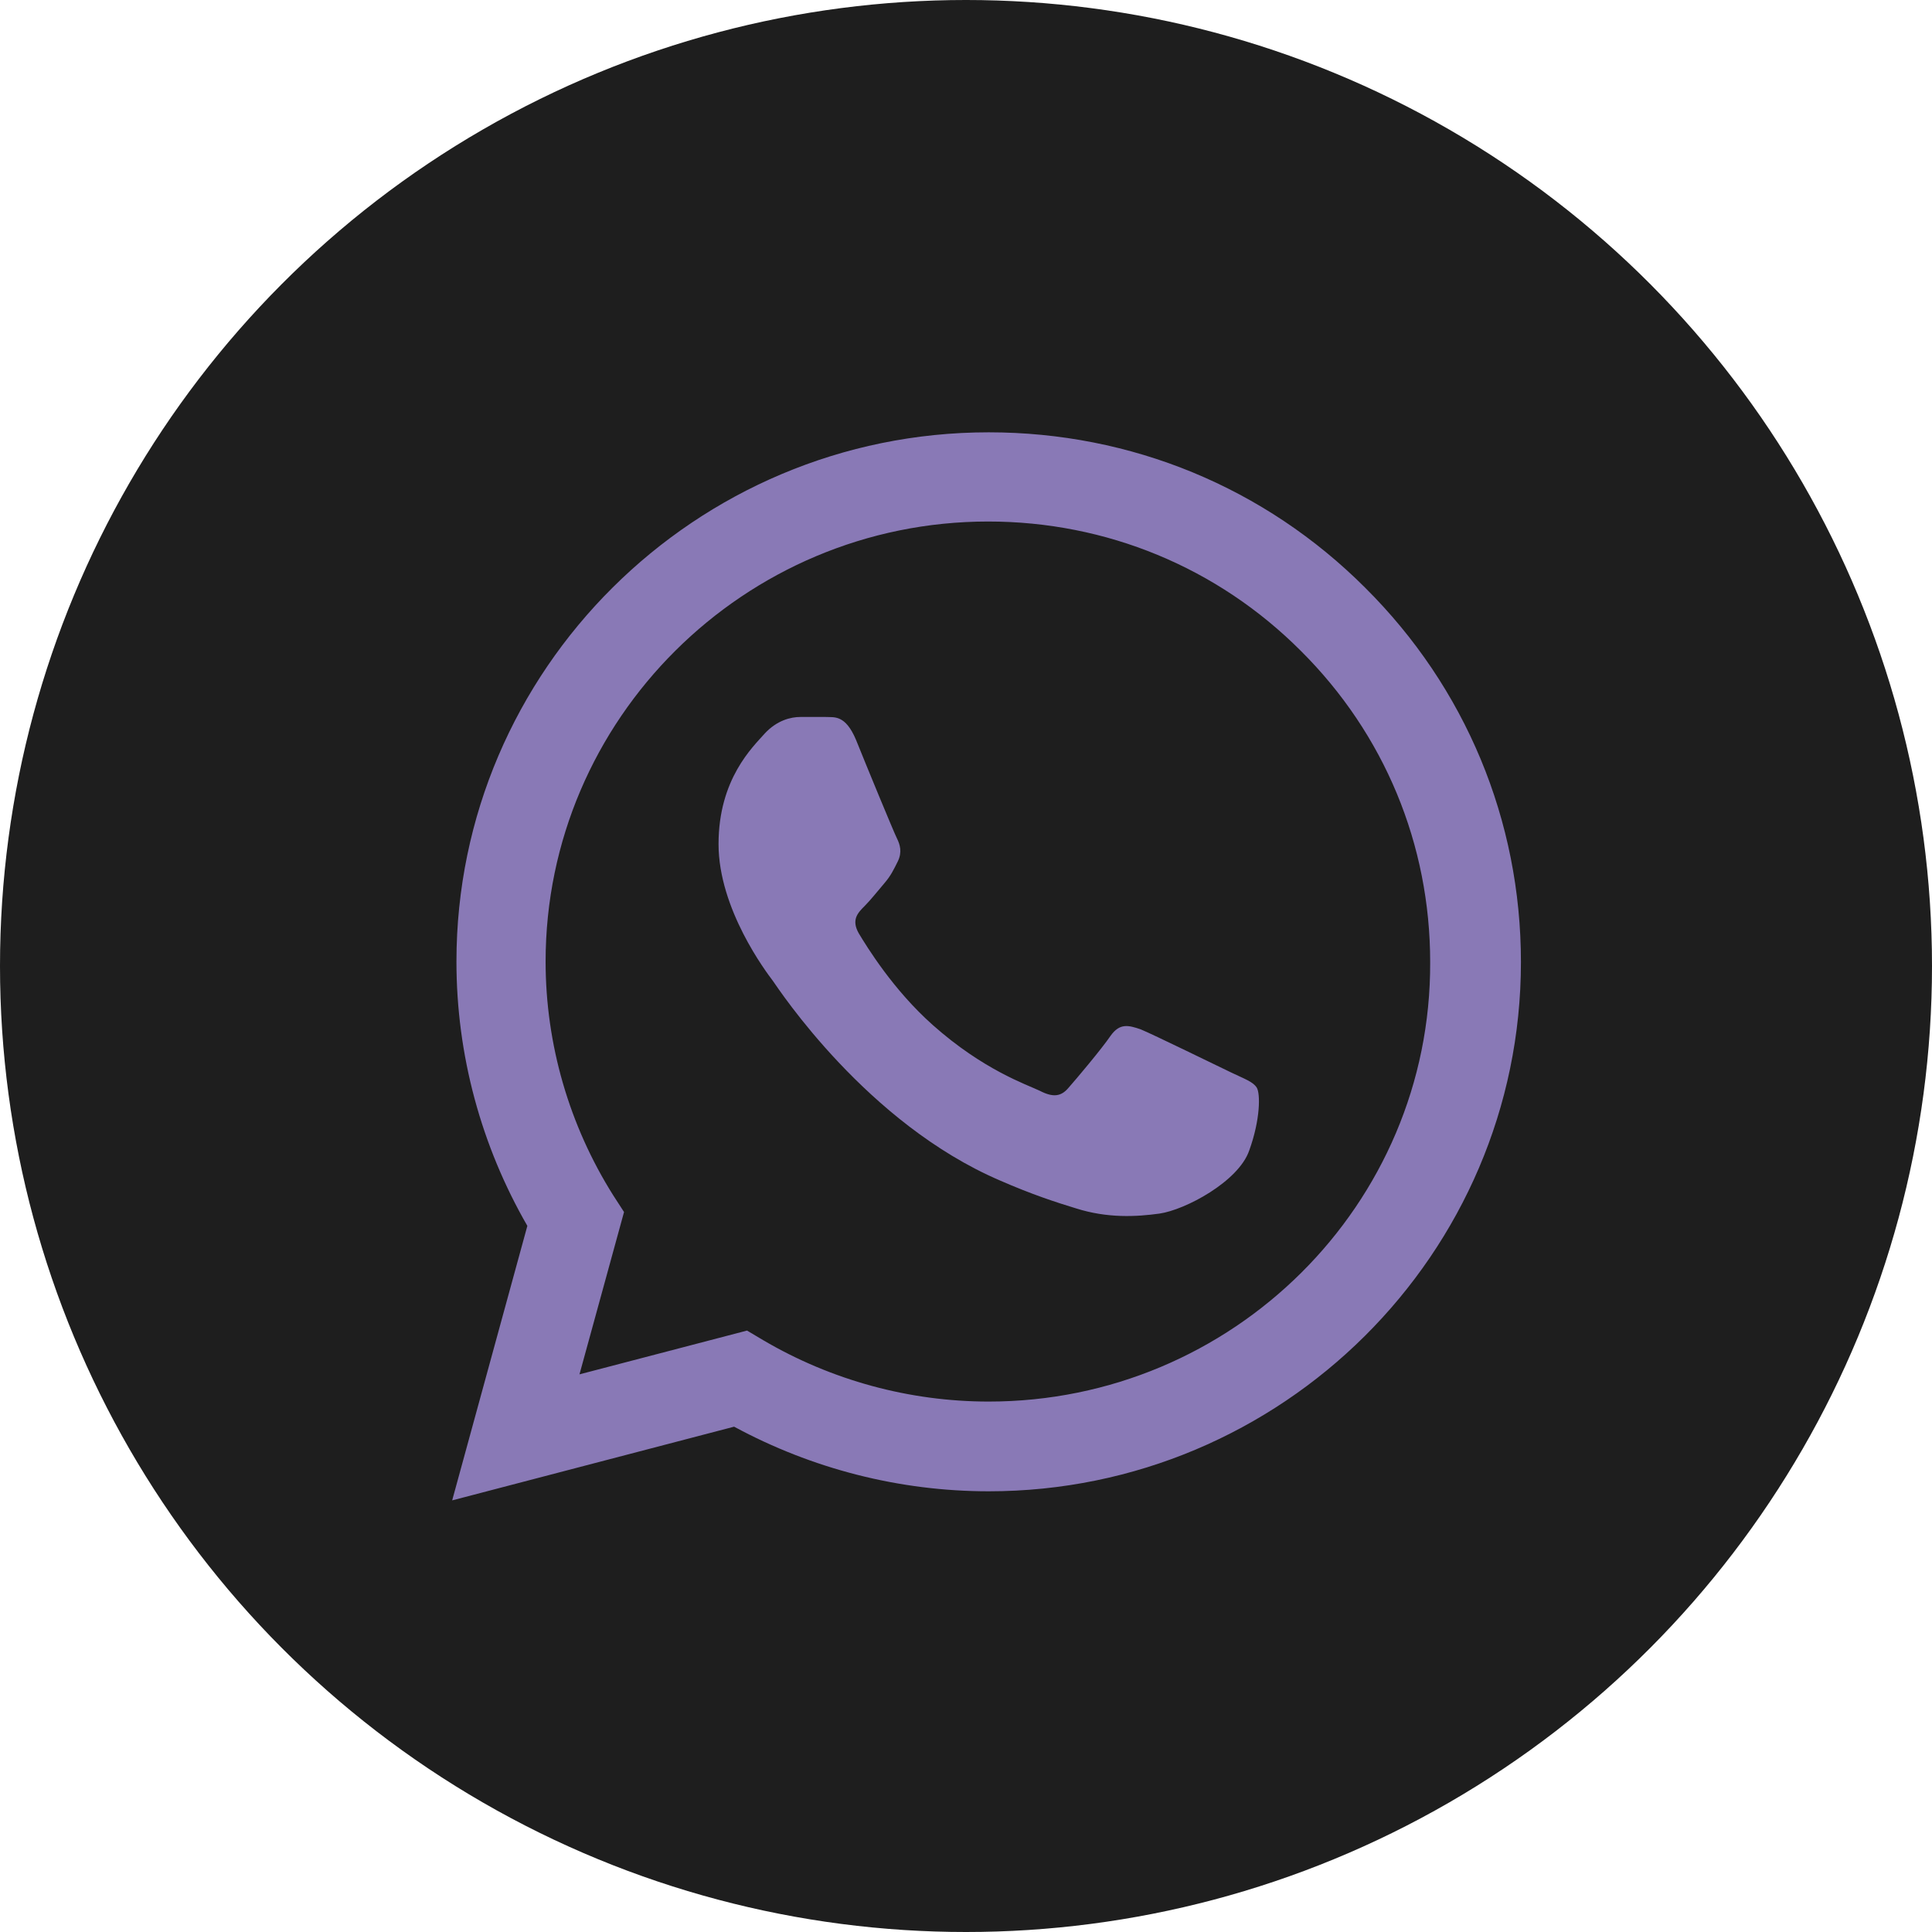 <svg width="47" height="47" viewBox="0 0 47 47" fill="none" xmlns="http://www.w3.org/2000/svg">
<circle cx="23.5" cy="23.5" r="23.5" fill="#1E1E1E"/>
<path d="M33.211 14.298C30.768 11.855 27.515 10.517 24.052 10.517C16.919 10.517 11.104 16.298 11.104 23.392C11.104 25.665 11.706 27.874 12.829 29.822L11 36.5L17.859 34.707C19.754 35.733 21.883 36.279 24.052 36.279C31.186 36.279 37 30.498 37 23.405C37 19.962 35.654 16.727 33.211 14.298ZM24.052 34.096C22.119 34.096 20.224 33.577 18.565 32.602L18.173 32.369L14.097 33.434L15.181 29.485L14.92 29.082C13.848 27.38 13.273 25.405 13.273 23.392C13.273 17.494 18.108 12.687 24.039 12.687C26.914 12.687 29.618 13.804 31.643 15.831C33.681 17.857 34.792 20.547 34.792 23.405C34.818 29.303 29.984 34.096 24.052 34.096ZM29.958 26.094C29.631 25.938 28.037 25.158 27.75 25.041C27.449 24.938 27.24 24.886 27.018 25.197C26.796 25.522 26.182 26.25 25.999 26.457C25.816 26.678 25.62 26.704 25.294 26.535C24.967 26.38 23.922 26.029 22.694 24.938C21.727 24.08 21.086 23.028 20.89 22.703C20.707 22.378 20.864 22.209 21.034 22.041C21.178 21.898 21.361 21.664 21.518 21.482C21.674 21.3 21.74 21.157 21.844 20.949C21.949 20.728 21.896 20.547 21.818 20.391C21.74 20.235 21.086 18.65 20.825 18C20.564 17.377 20.289 17.454 20.093 17.442C19.898 17.442 19.688 17.442 19.466 17.442C19.244 17.442 18.904 17.52 18.604 17.844C18.317 18.169 17.48 18.948 17.48 20.534C17.48 22.118 18.643 23.651 18.8 23.859C18.957 24.08 21.086 27.328 24.327 28.718C25.098 29.056 25.698 29.251 26.169 29.394C26.94 29.64 27.645 29.601 28.207 29.523C28.834 29.433 30.128 28.744 30.389 27.991C30.663 27.237 30.663 26.6 30.572 26.457C30.48 26.315 30.284 26.25 29.958 26.094Z" fill="#8979B6"/>
</svg>

